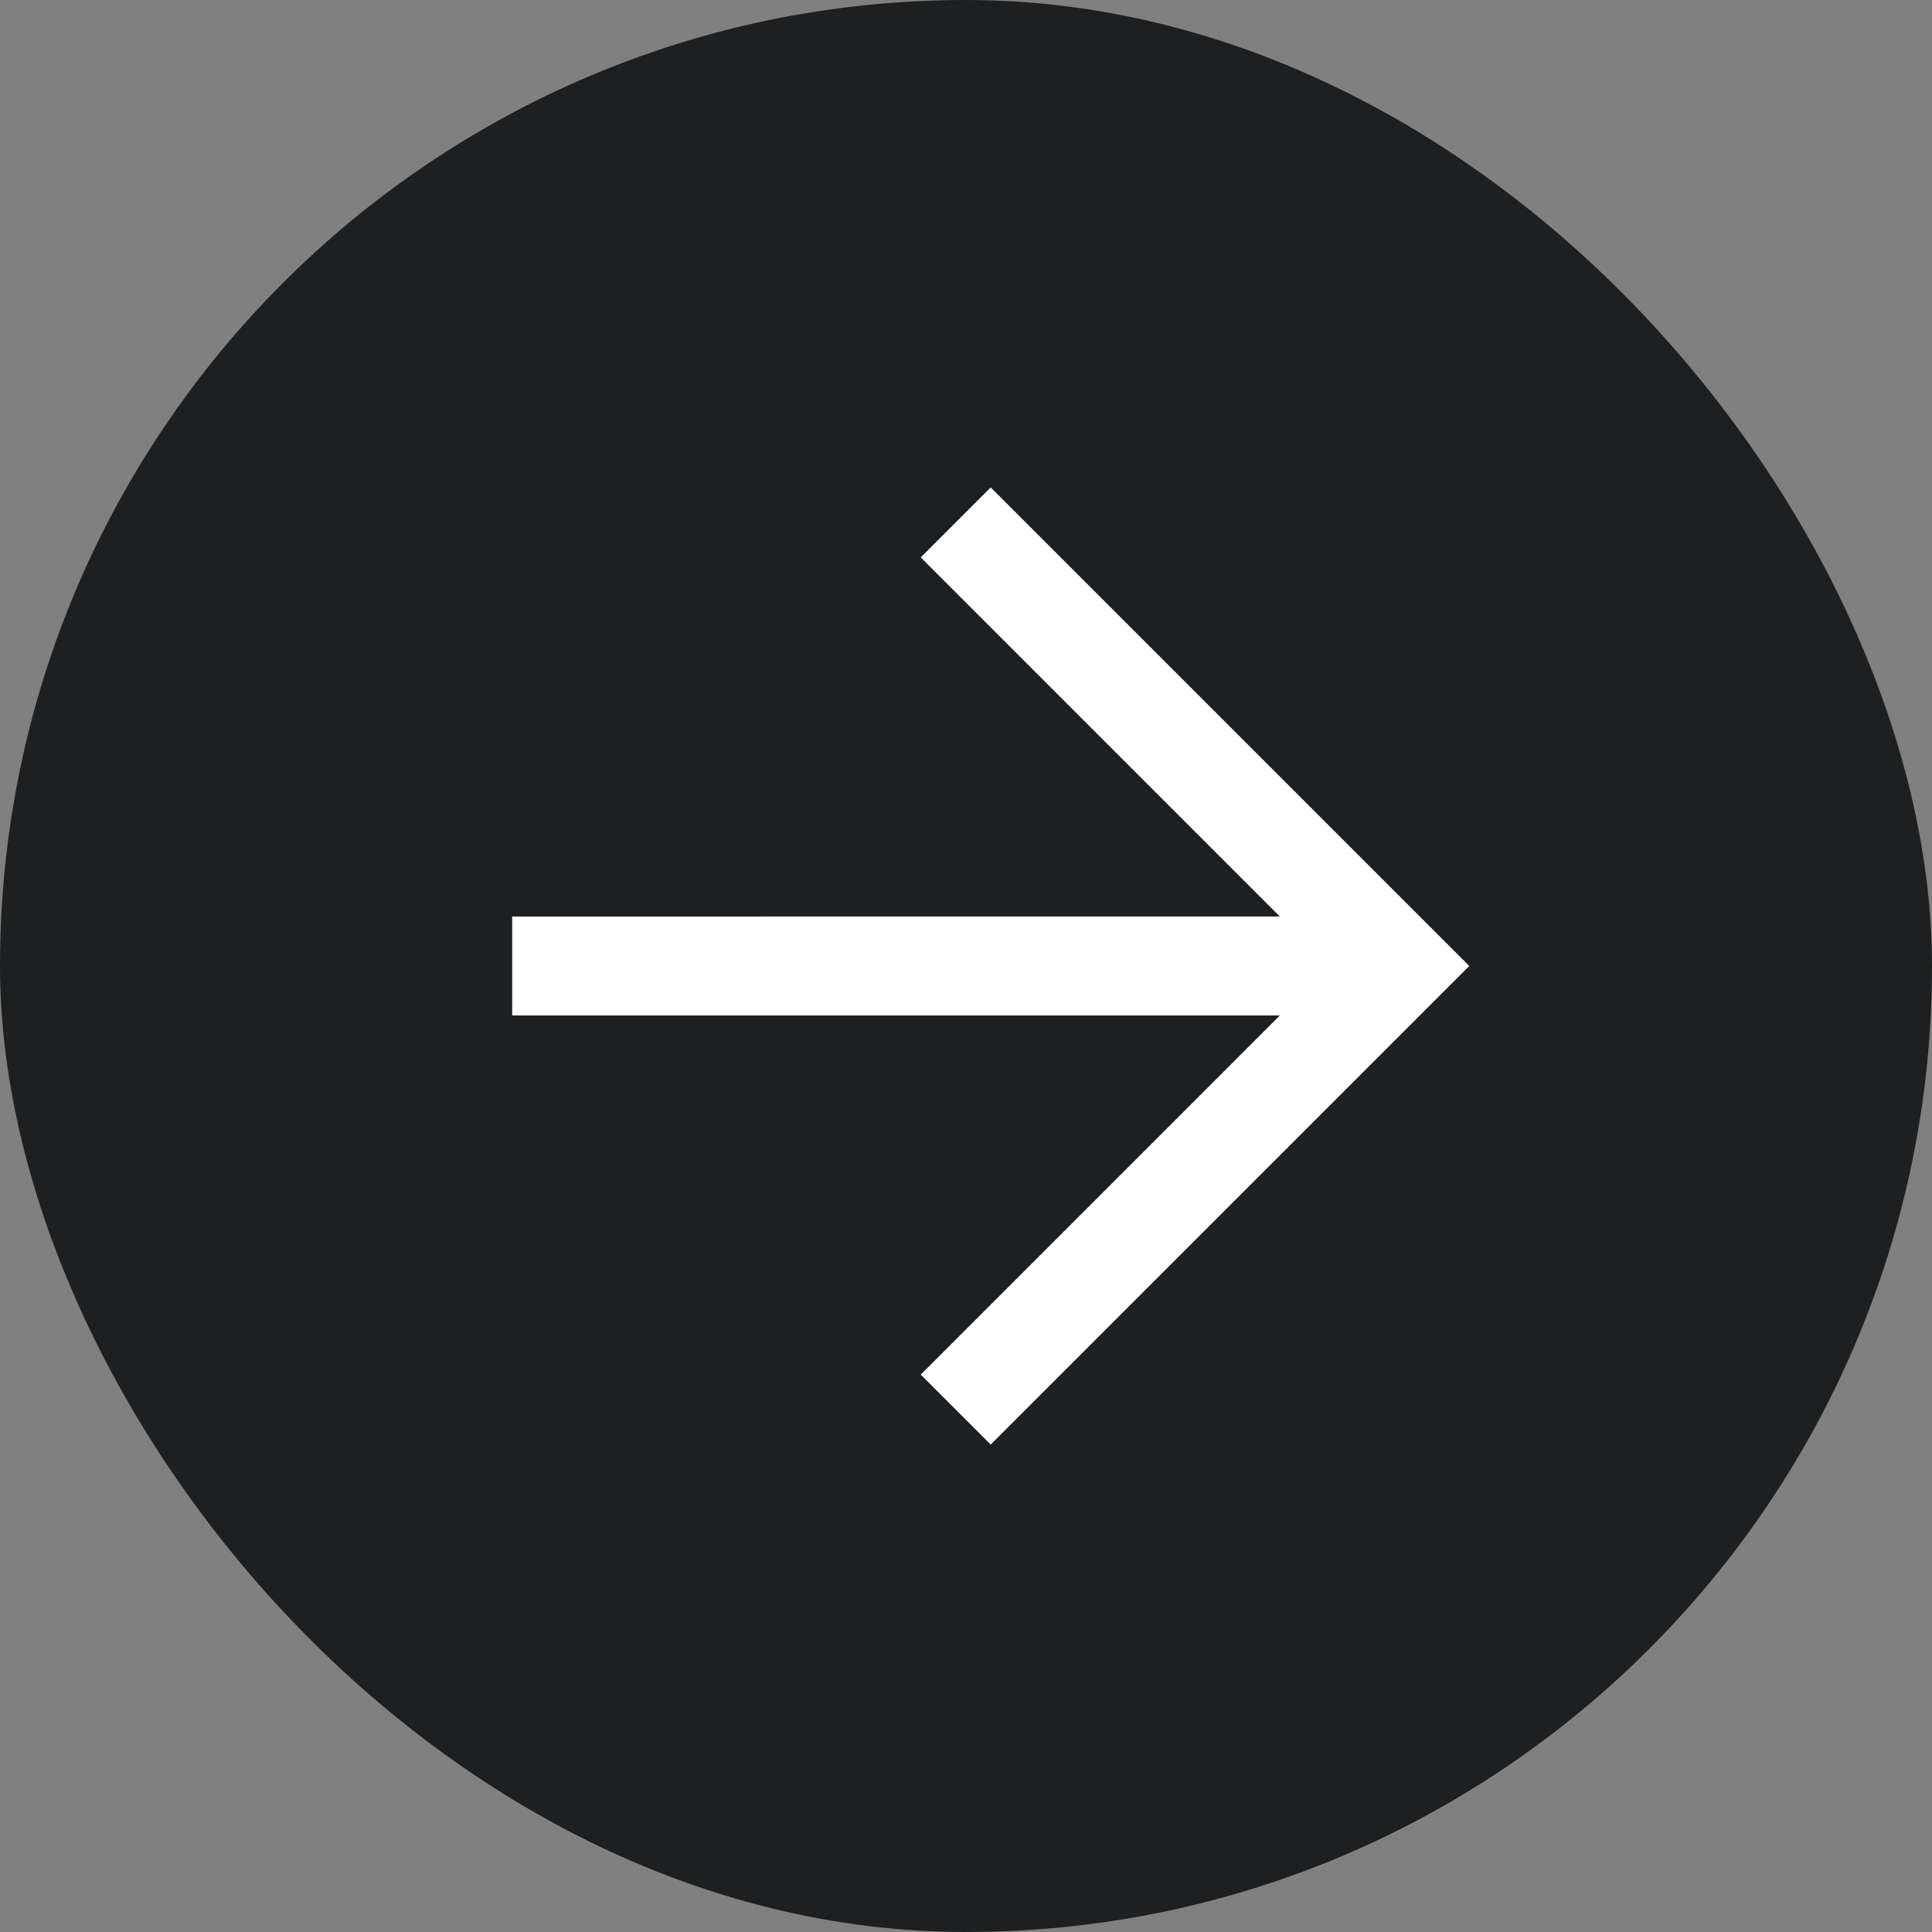 <?xml version="1.0" encoding="UTF-8"?> <svg xmlns="http://www.w3.org/2000/svg" width="38" height="38" viewBox="0 0 38 38" fill="none"><rect x="0" y="0" width="38" height="38" fill="#808080" stroke="none"/><rect width="38" height="38" rx="19" fill="#1E1F20"></rect><path fill-rule="evenodd" clip-rule="evenodd" d="M25.173 19.973L18.11 27.037L19.486 28.413L28.899 19L19.486 9.587L18.11 10.963L25.172 18.026L10.074 18.027L10.074 19.973L25.173 19.973Z" fill="white"></path></svg> 